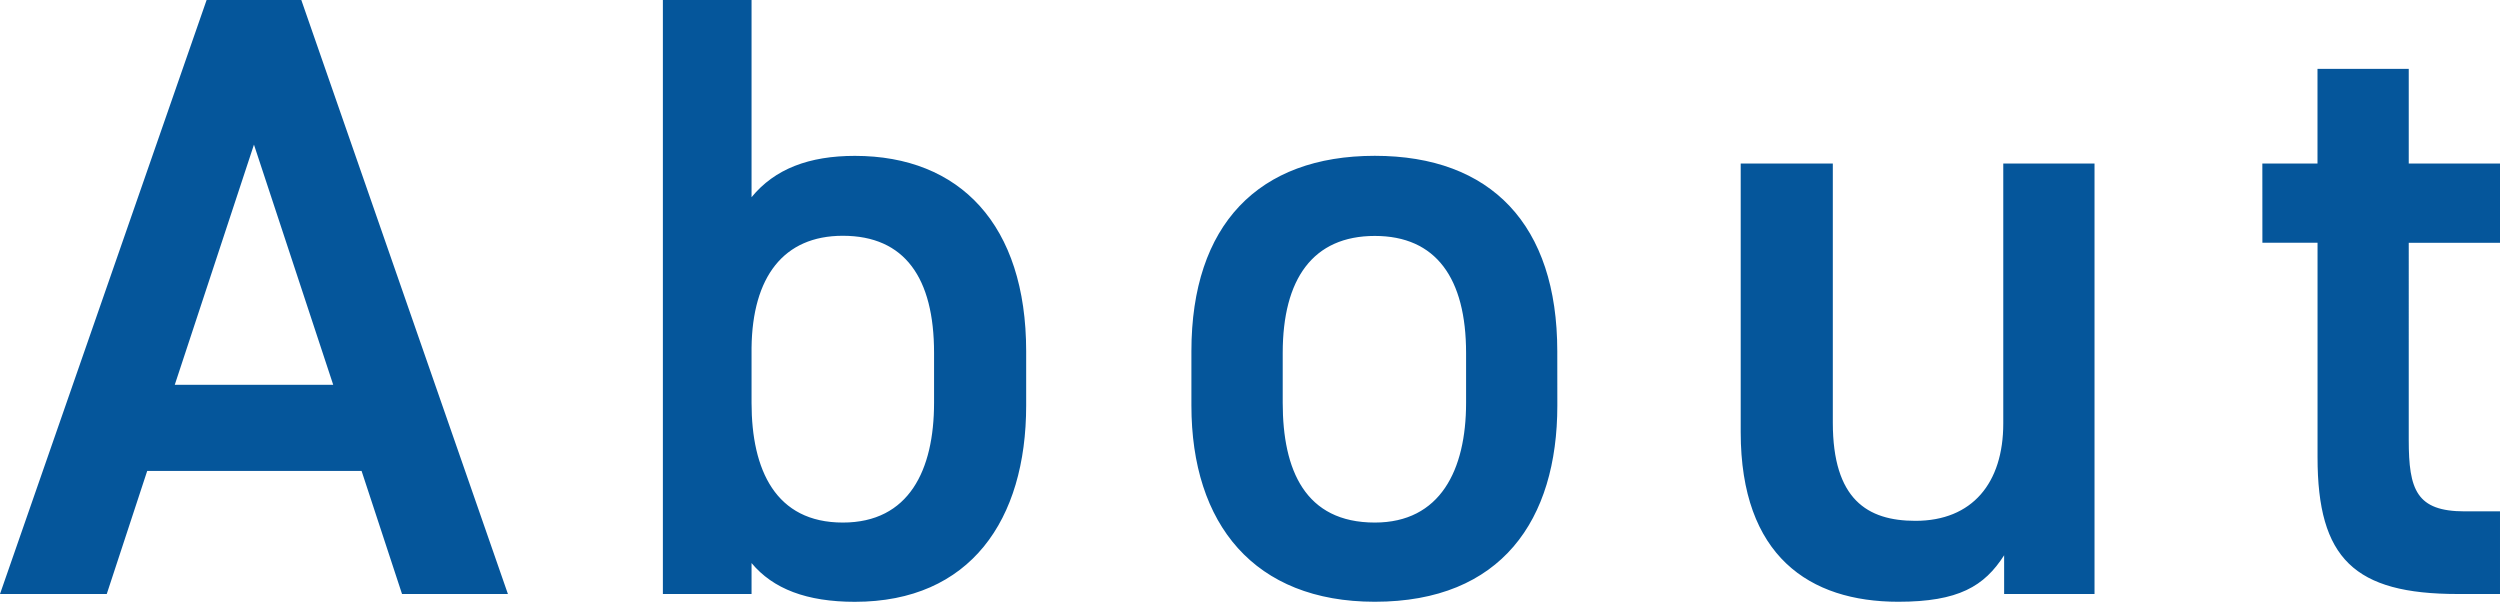 <svg xmlns="http://www.w3.org/2000/svg" width="185.856" height="44.736"><path data-name="パス 4900" d="M7.936 44.16l3.008-9.152H26.88l3.008 9.152h7.872L22.4 0h-7.04L0 44.16zM18.88 10.752l5.892 17.856h-11.78zM55.872 0H49.28v44.16h6.592v-2.3c1.6 1.92 4.1 2.88 7.68 2.88 8.576 0 12.736-6.08 12.736-14.592v-4.032c0-9.408-4.928-14.528-12.736-14.528-3.392 0-5.952.96-7.68 3.072zm6.784 38.848c-4.992 0-6.784-3.9-6.784-8.9v-4.1c.064-5.248 2.368-8.32 6.784-8.32 4.608 0 6.784 3.136 6.784 8.7v3.712c0 5.004-1.856 8.908-6.784 8.908zm53.116-12.736c0-9.408-4.928-14.528-13.568-14.528s-13.632 5.12-13.632 14.528v4.032c0 8.832 4.676 14.592 13.636 14.592 9.408 0 13.568-6.08 13.568-14.592zm-13.564 12.736c-5.184 0-6.848-3.9-6.848-8.9V26.24c0-5.5 2.24-8.7 6.848-8.7 4.544 0 6.784 3.136 6.784 8.7v3.712c0 4.992-1.92 8.896-6.784 8.896zm53.504-26.688h-6.784v19.328c0 4.416-2.3 7.232-6.528 7.232-3.584 0-6.144-1.6-6.144-7.3V12.16h-6.848v19.968c0 9.216 5.12 12.608 11.712 12.608 4.48 0 6.4-1.152 7.872-3.456v2.88h6.72zm12.48 5.888h4.1v15.936c-.004 7.552 2.748 10.176 10.428 10.176h3.136v-6.144h-2.624c-3.584 0-4.16-1.6-4.16-5.312V18.048h6.784V12.16h-6.784V5.12h-6.784v7.04h-4.1z" fill="#05569b"/></svg>